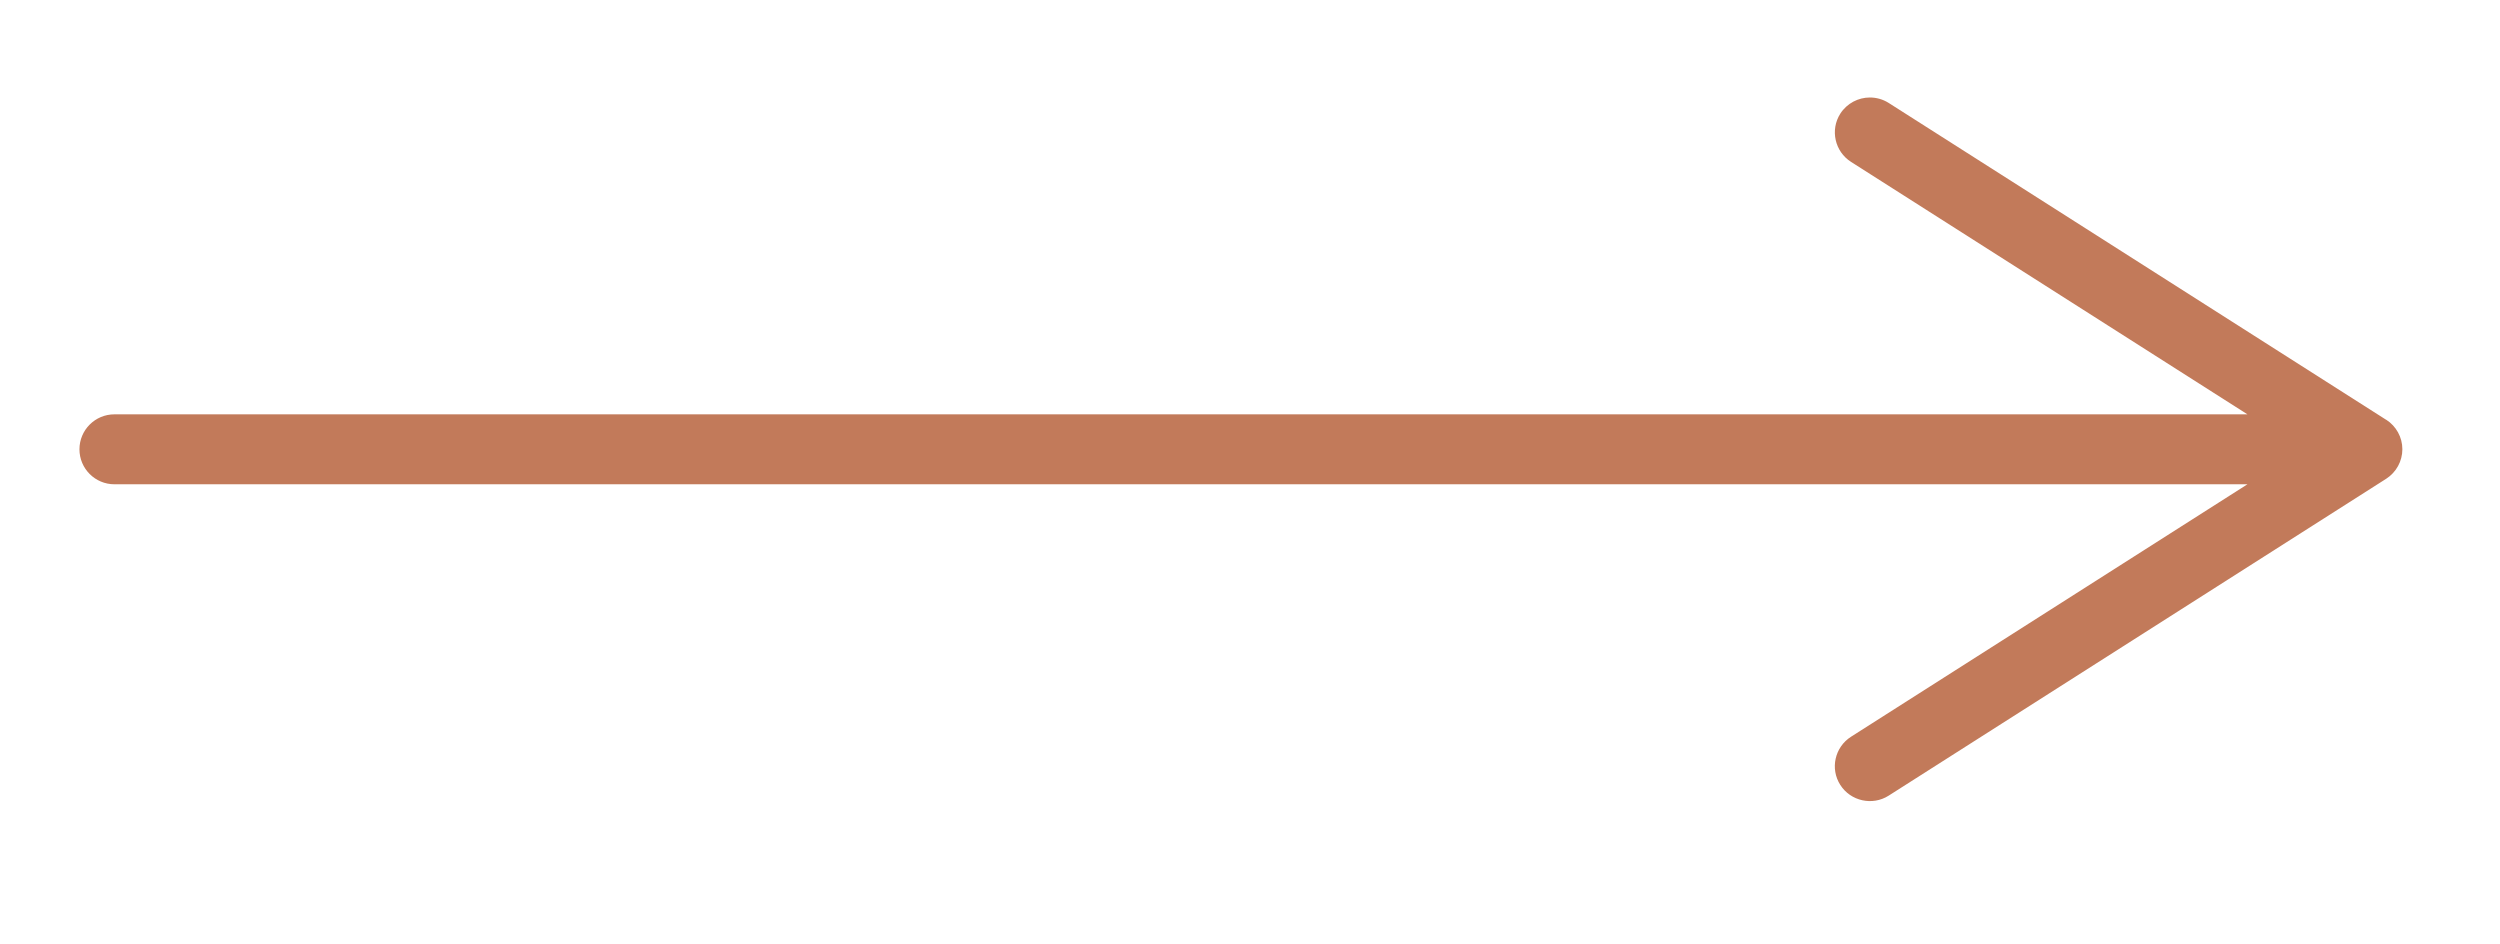 <?xml version="1.0" encoding="UTF-8"?> <svg xmlns="http://www.w3.org/2000/svg" id="_Слой_1" data-name="Слой_1" version="1.1" viewBox="0 0 357.44 135.04"><defs><style> .st0 { fill: #c27a5a; } </style></defs><path class="st0" d="M341.18,60.03l-71.14-45.31c-.84-.53-1.77-.78-2.69-.78-1.65,0-3.27.82-4.23,2.31-1.48,2.32-.79,5.42,1.54,6.9l56.67,36.09H16.36c-2.76,0-5,2.24-5,5s2.24,5,5,5h304.97l-56.67,36.09c-2.33,1.48-3.03,4.58-1.54,6.9,1.48,2.32,4.6,3,6.91,1.53l71.14-45.31c1.43-.92,2.31-2.51,2.31-4.22s-.88-3.3-2.31-4.22Z"></path></svg> 